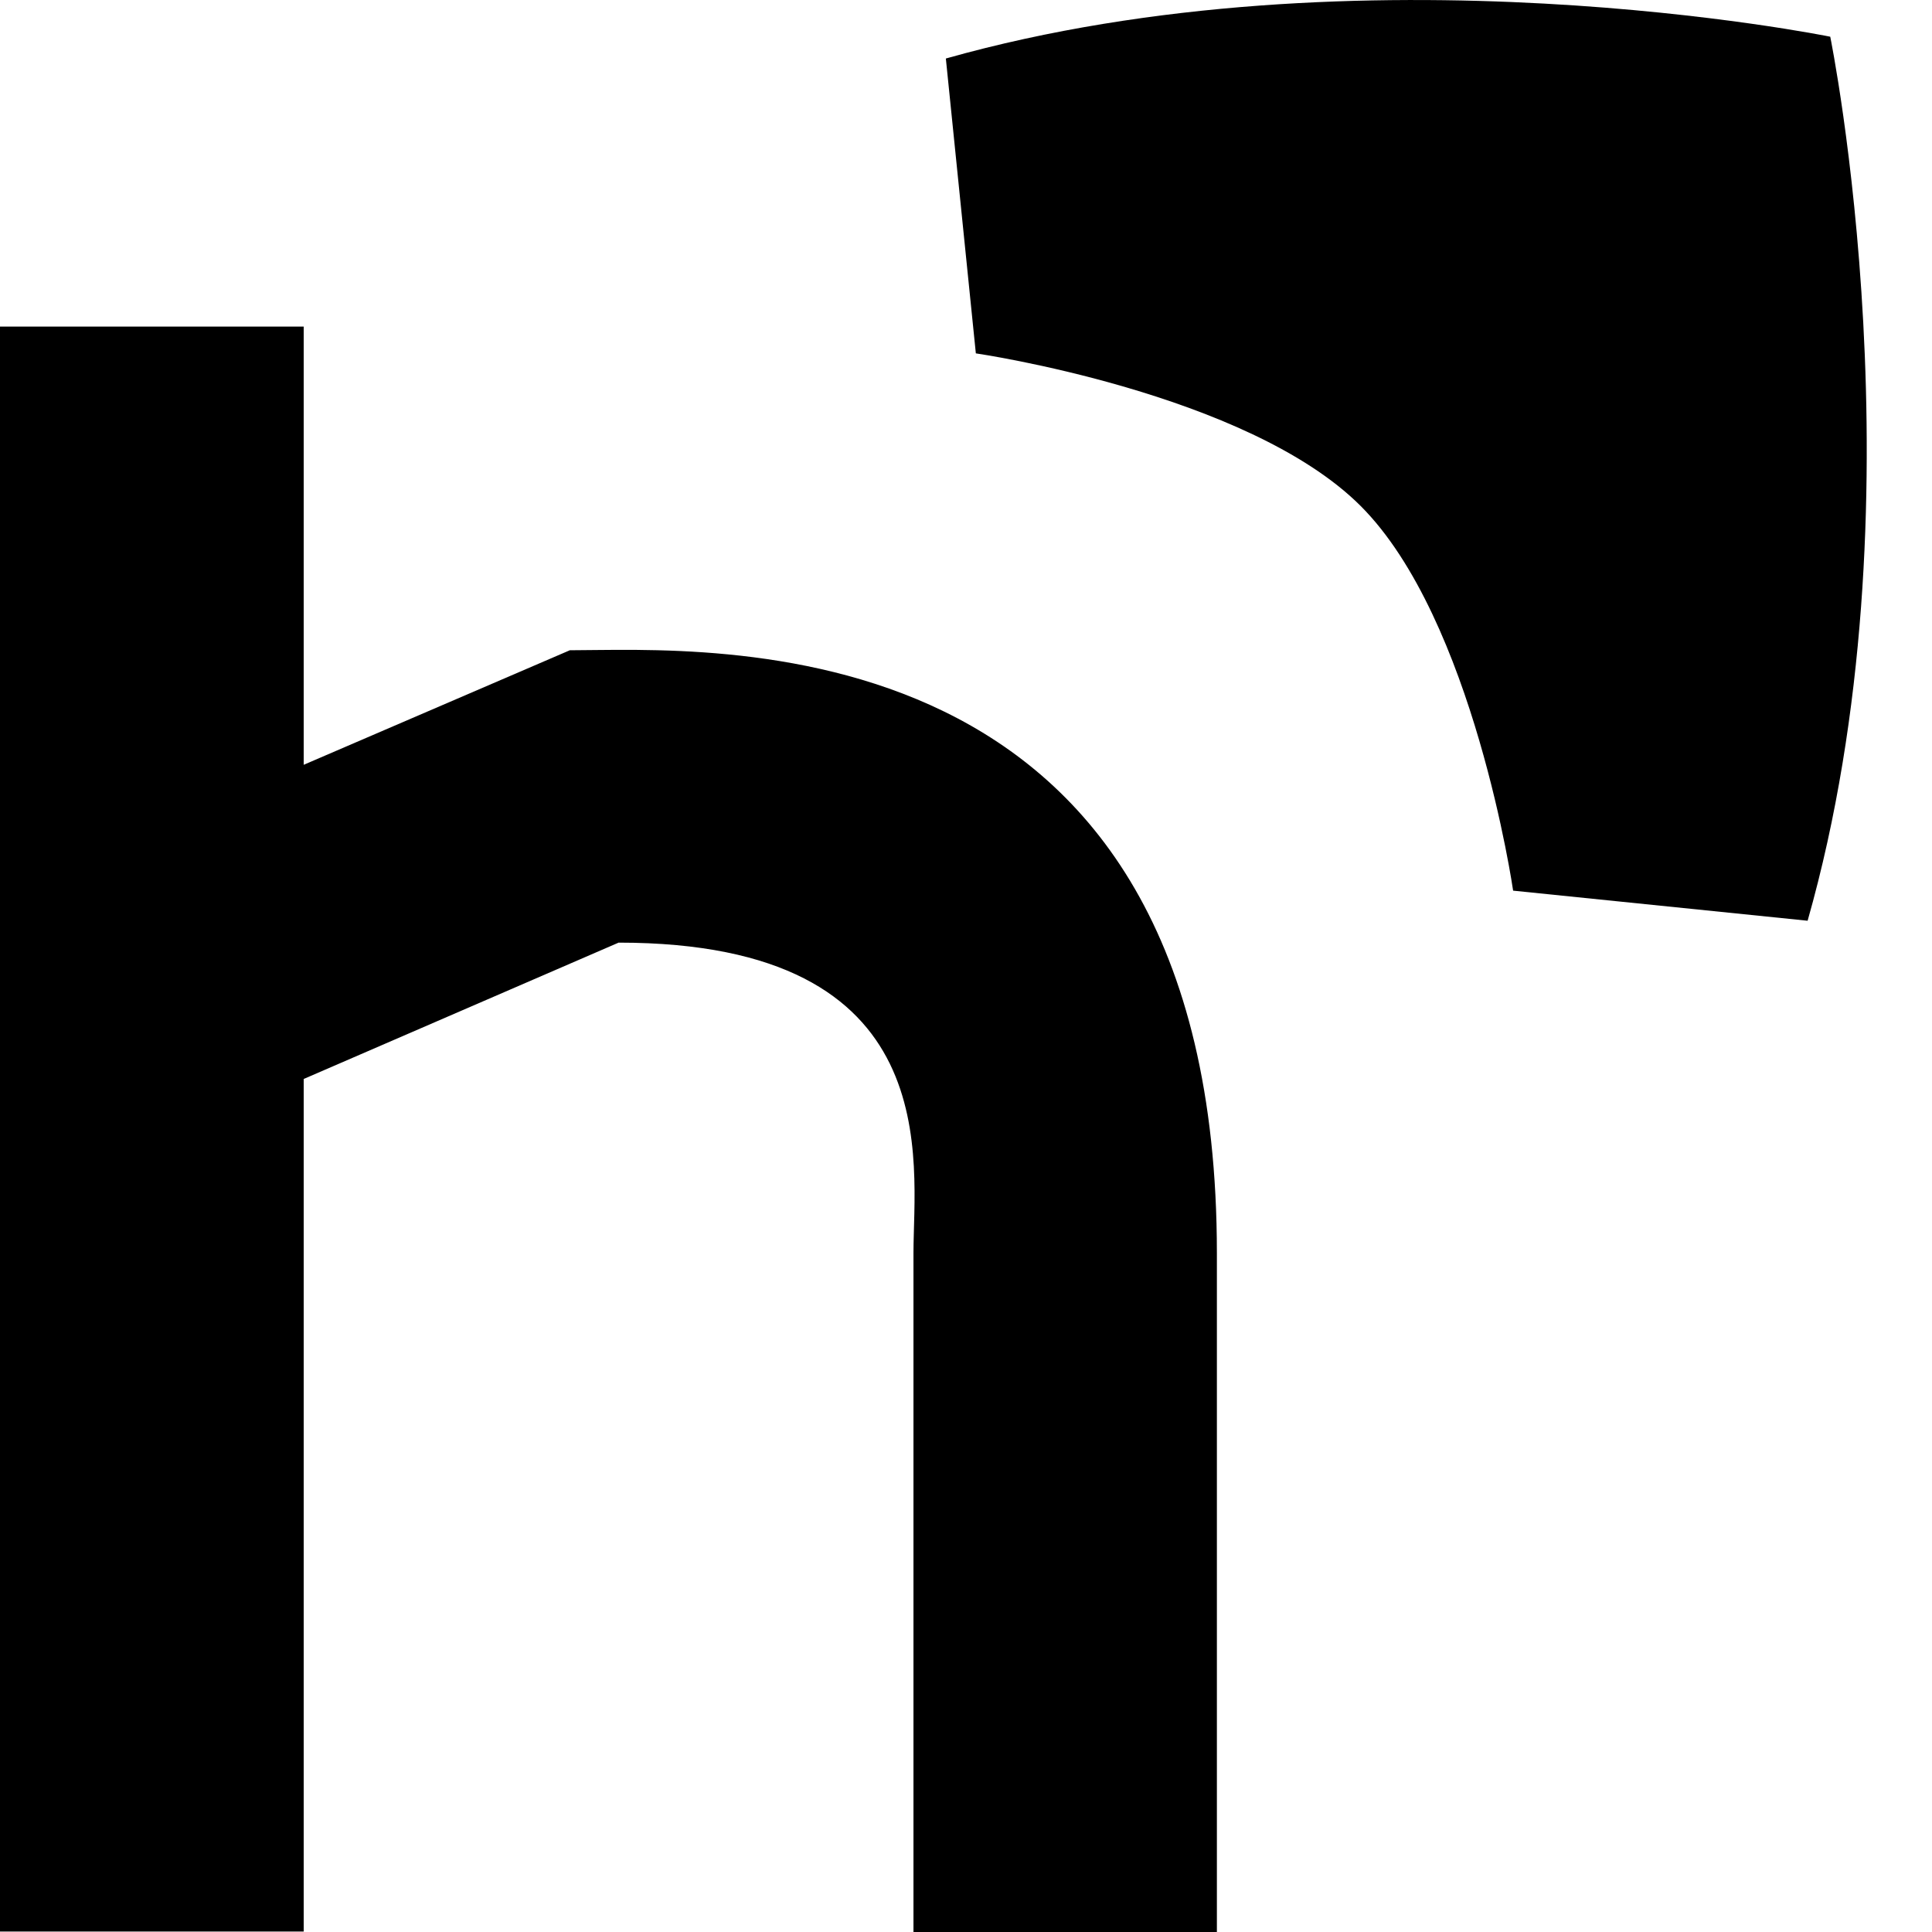 <svg width="21" height="21" viewBox="0 0 21 21" fill="none" xmlns="http://www.w3.org/2000/svg">
<path d="M19.894 0.399C19.894 0.399 20.933 5.488 19.648 10.008L16.447 9.681C16.447 9.681 16.02 6.729 14.789 5.499C13.558 4.269 10.607 3.841 10.607 3.841L10.281 0.636C14.805 -0.64 19.894 0.399 19.894 0.399Z" fill="#000"/>
<path d="M6.194 7.068L3.301 8.313V3.55H0V20.995H3.301V11.728L6.724 10.246C10.313 10.246 9.929 12.632 9.929 13.621V21H13.227V13.621C13.227 6.659 7.663 7.068 6.194 7.068Z" fill="#000"/>
</svg>
